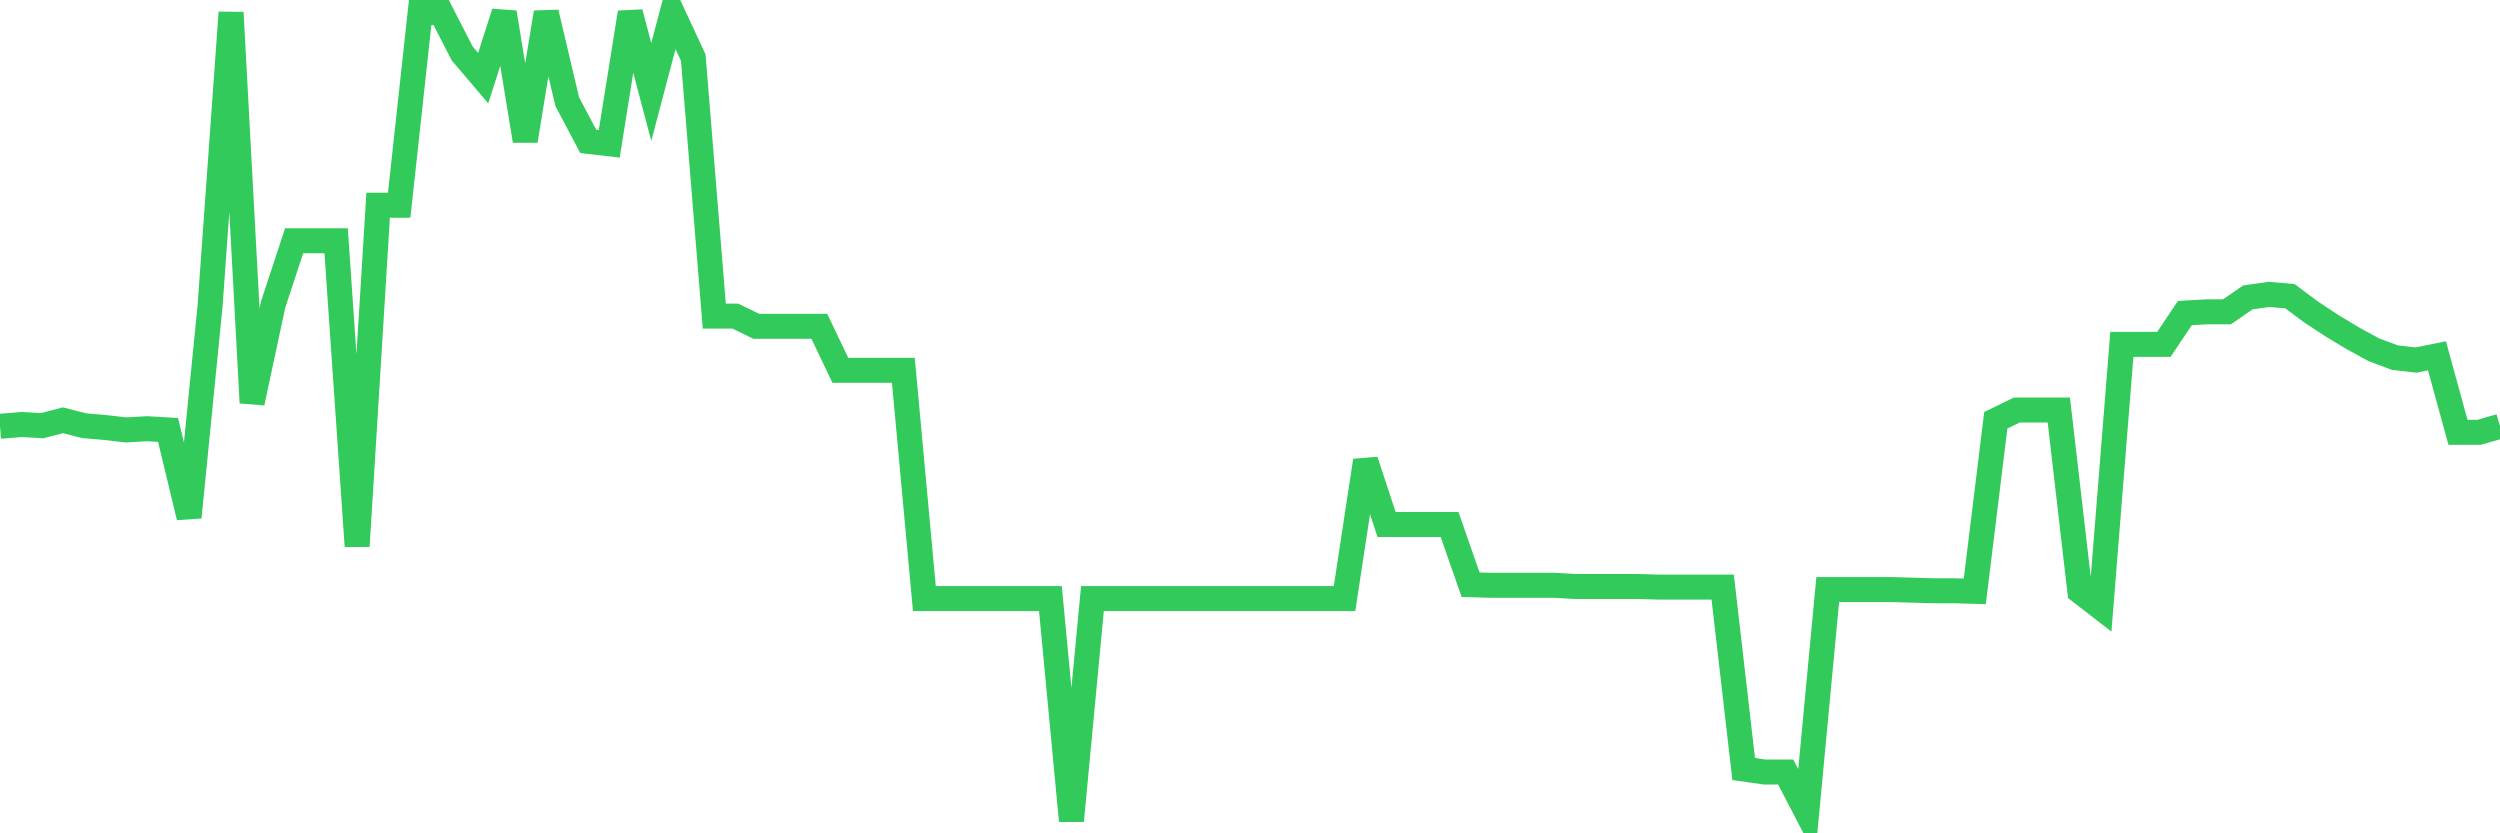 <svg
  xmlns="http://www.w3.org/2000/svg"
  xmlns:xlink="http://www.w3.org/1999/xlink"
  width="120"
  height="40"
  viewBox="0 0 120 40"
  preserveAspectRatio="none"
>
  <polyline
    points="0,20.463 1.008,20.376 2.017,20.434 3.025,20.173 4.034,20.434 5.042,20.52 6.05,20.636 7.059,20.578 8.067,20.636 9.076,24.828 10.084,14.68 11.092,0.6 12.101,19.335 13.109,14.622 14.118,11.558 15.126,11.558 16.134,11.558 17.143,26.216 18.151,9.852 19.16,9.852 20.168,0.6 21.176,0.6 22.185,2.566 23.193,3.751 24.202,0.6 25.21,6.758 26.218,0.6 27.227,4.879 28.235,6.787 29.244,6.903 30.252,0.6 31.261,4.416 32.269,0.6 33.277,2.768 34.286,15.172 35.294,15.172 36.303,15.663 37.311,15.663 38.319,15.663 39.328,15.663 40.336,17.774 41.345,17.774 42.353,17.774 43.361,17.774 44.37,28.731 45.378,28.731 46.387,28.731 47.395,28.731 48.403,28.731 49.412,28.731 50.42,28.731 51.429,39.4 52.437,28.731 53.445,28.731 54.454,28.731 55.462,28.731 56.471,28.731 57.479,28.731 58.487,28.731 59.496,28.731 60.504,28.731 61.513,28.731 62.521,28.731 63.529,28.731 64.538,28.731 65.546,22.111 66.555,25.175 67.563,25.175 68.571,25.175 69.58,25.175 70.588,28.066 71.597,28.095 72.605,28.095 73.613,28.095 74.622,28.095 75.63,28.153 76.639,28.153 77.647,28.153 78.655,28.153 79.664,28.182 80.672,28.182 81.681,28.182 82.689,28.182 83.697,36.914 84.706,37.058 85.714,37.058 86.723,38.995 87.731,28.298 88.739,28.298 89.748,28.298 90.756,28.298 91.765,28.327 92.773,28.356 93.782,28.356 94.79,28.385 95.798,20.173 96.807,19.682 97.815,19.682 98.824,19.682 99.832,28.385 100.84,29.165 101.849,16.531 102.857,16.531 103.866,16.531 104.874,15.027 105.882,14.969 106.891,14.969 107.899,14.275 108.908,14.131 109.916,14.218 110.924,14.969 111.933,15.634 112.941,16.241 113.95,16.791 114.958,17.167 115.966,17.282 116.975,17.08 117.983,20.752 118.992,20.752 120,20.463"
    fill="none"
    stroke="#32ca5b"
    stroke-width="1.2"
  >
  </polyline>
</svg>